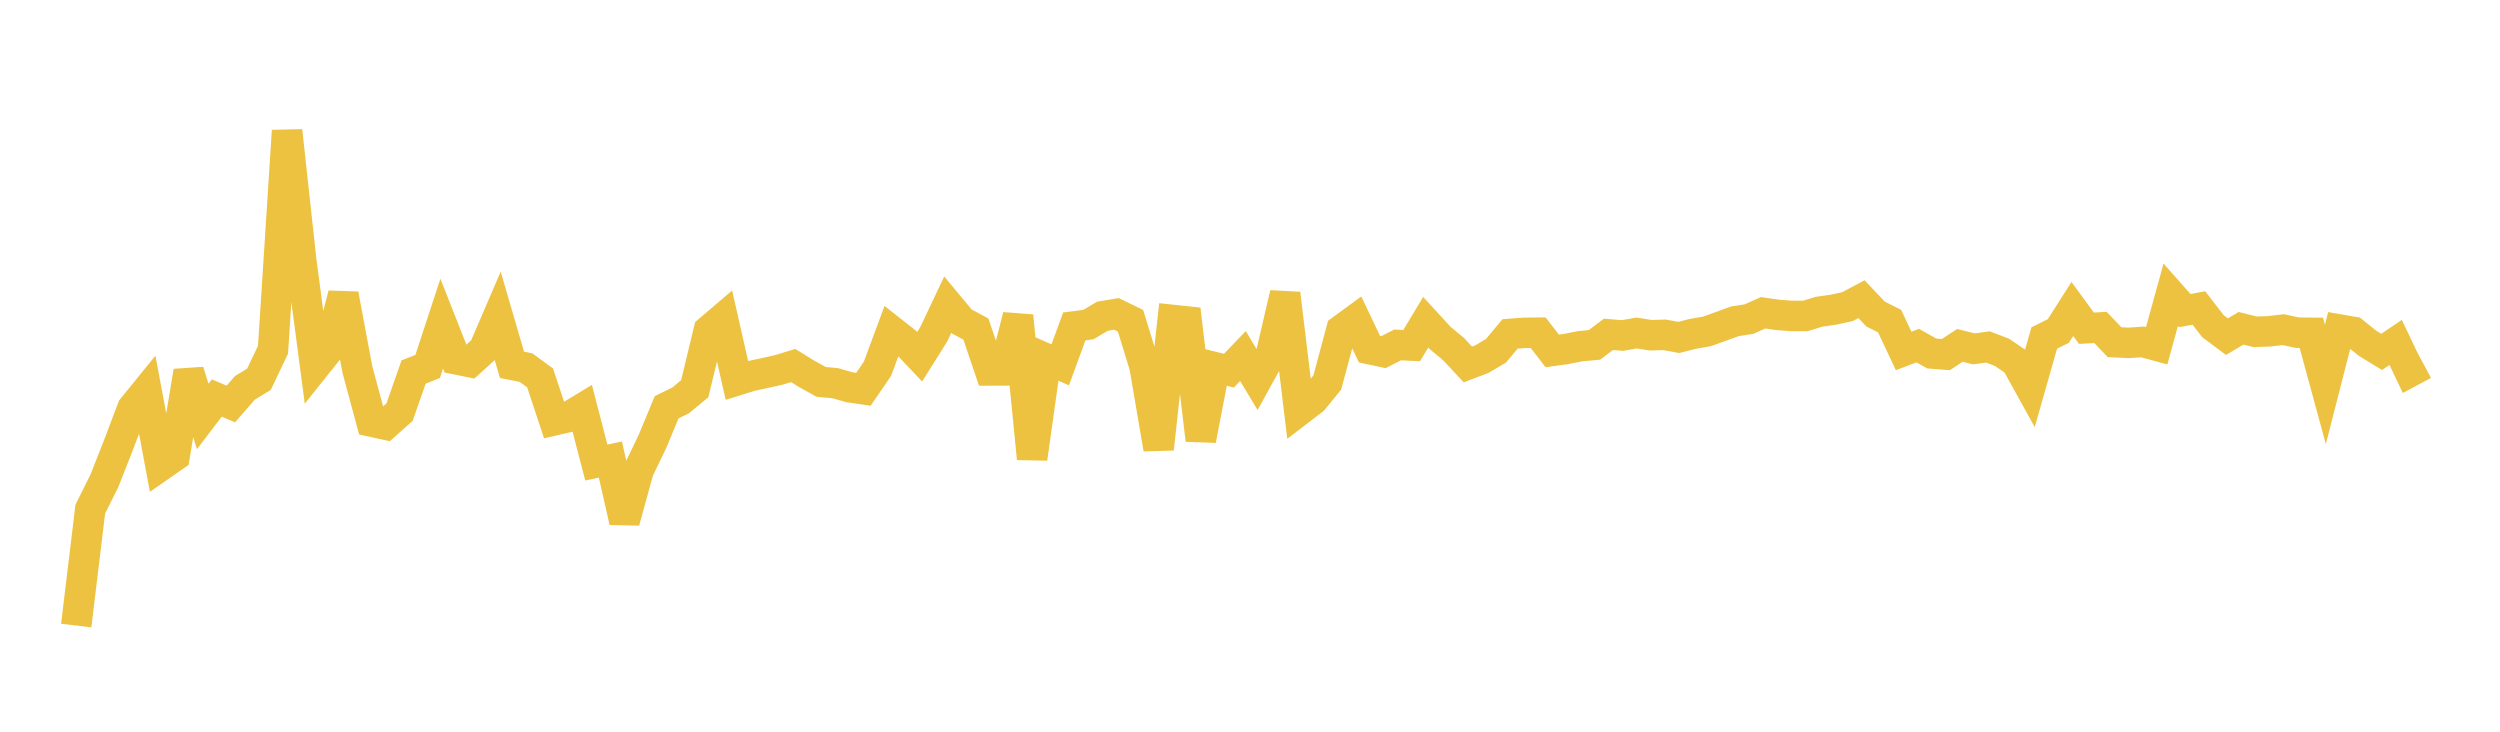 <svg width="164" height="48" xmlns="http://www.w3.org/2000/svg" xmlns:xlink="http://www.w3.org/1999/xlink"><path fill="none" stroke="rgb(237,194,64)" stroke-width="2" d="M5,41.037L5.922,33.4L6.844,31.552L7.766,29.209L8.689,26.776L9.611,25.64L10.533,30.559L11.455,29.918L12.377,24.358L13.299,27.321L14.222,26.109L15.144,26.501L16.066,25.443L16.988,24.88L17.91,22.942L18.832,8.579L19.754,17.033L20.677,24.023L21.599,22.868L22.521,19.305L23.443,24.235L24.365,27.655L25.287,27.857L26.21,27.035L27.132,24.404L28.054,24.04L28.976,21.229L29.898,23.567L30.82,23.754L31.743,22.918L32.665,20.771L33.587,23.933L34.509,24.116L35.431,24.79L36.353,27.575L37.275,27.361L38.198,26.8L39.12,30.343L40.042,30.145L40.964,34.219L41.886,30.862L42.808,28.943L43.731,26.718L44.653,26.265L45.575,25.499L46.497,21.677L47.419,20.89L48.341,24.954L49.263,24.665L50.186,24.469L51.108,24.261L52.03,23.978L52.952,24.545L53.874,25.054L54.796,25.138L55.719,25.403L56.641,25.537L57.563,24.19L58.485,21.704L59.407,22.429L60.329,23.402L61.251,21.934L62.174,19.982L63.096,21.091L64.018,21.584L64.94,24.302L65.862,24.301L66.784,20.722L67.707,30.084L68.629,23.527L69.551,23.933L70.473,21.412L71.395,21.294L72.317,20.746L73.24,20.592L74.162,21.04L75.084,24.041L76.006,29.448L76.928,20.988L77.85,21.086L78.772,28.866L79.695,24.089L80.617,24.314L81.539,23.355L82.461,24.894L83.383,23.22L84.305,19.26L85.228,26.928L86.15,26.222L87.072,25.087L87.994,21.642L88.916,20.968L89.838,22.903L90.76,23.1L91.683,22.627L92.605,22.67L93.527,21.14L94.449,22.147L95.371,22.919L96.293,23.907L97.216,23.557L98.138,23.011L99.06,21.904L99.982,21.836L100.904,21.825L101.826,23.02L102.749,22.892L103.671,22.71L104.593,22.626L105.515,21.932L106.437,22.01L107.359,21.845L108.281,21.991L109.204,21.965L110.126,22.136L111.048,21.903L111.97,21.741L112.892,21.412L113.814,21.076L114.737,20.932L115.659,20.519L116.581,20.653L117.503,20.725L118.425,20.726L119.347,20.448L120.269,20.316L121.192,20.116L122.114,19.626L123.036,20.601L123.958,21.064L124.88,23.022L125.802,22.672L126.725,23.189L127.647,23.261L128.569,22.657L129.491,22.886L130.413,22.76L131.335,23.116L132.257,23.745L133.18,25.415L134.102,22.172L135.024,21.716L135.946,20.268L136.868,21.532L137.79,21.481L138.713,22.447L139.635,22.493L140.557,22.43L141.479,22.681L142.401,19.333L143.323,20.377L144.246,20.202L145.168,21.396L146.09,22.085L147.012,21.535L147.934,21.765L148.856,21.735L149.778,21.625L150.701,21.823L151.623,21.832L152.545,25.218L153.467,21.616L154.389,21.777L155.311,22.52L156.234,23.084L157.156,22.463L158.078,24.403L159,23.91"></path></svg>